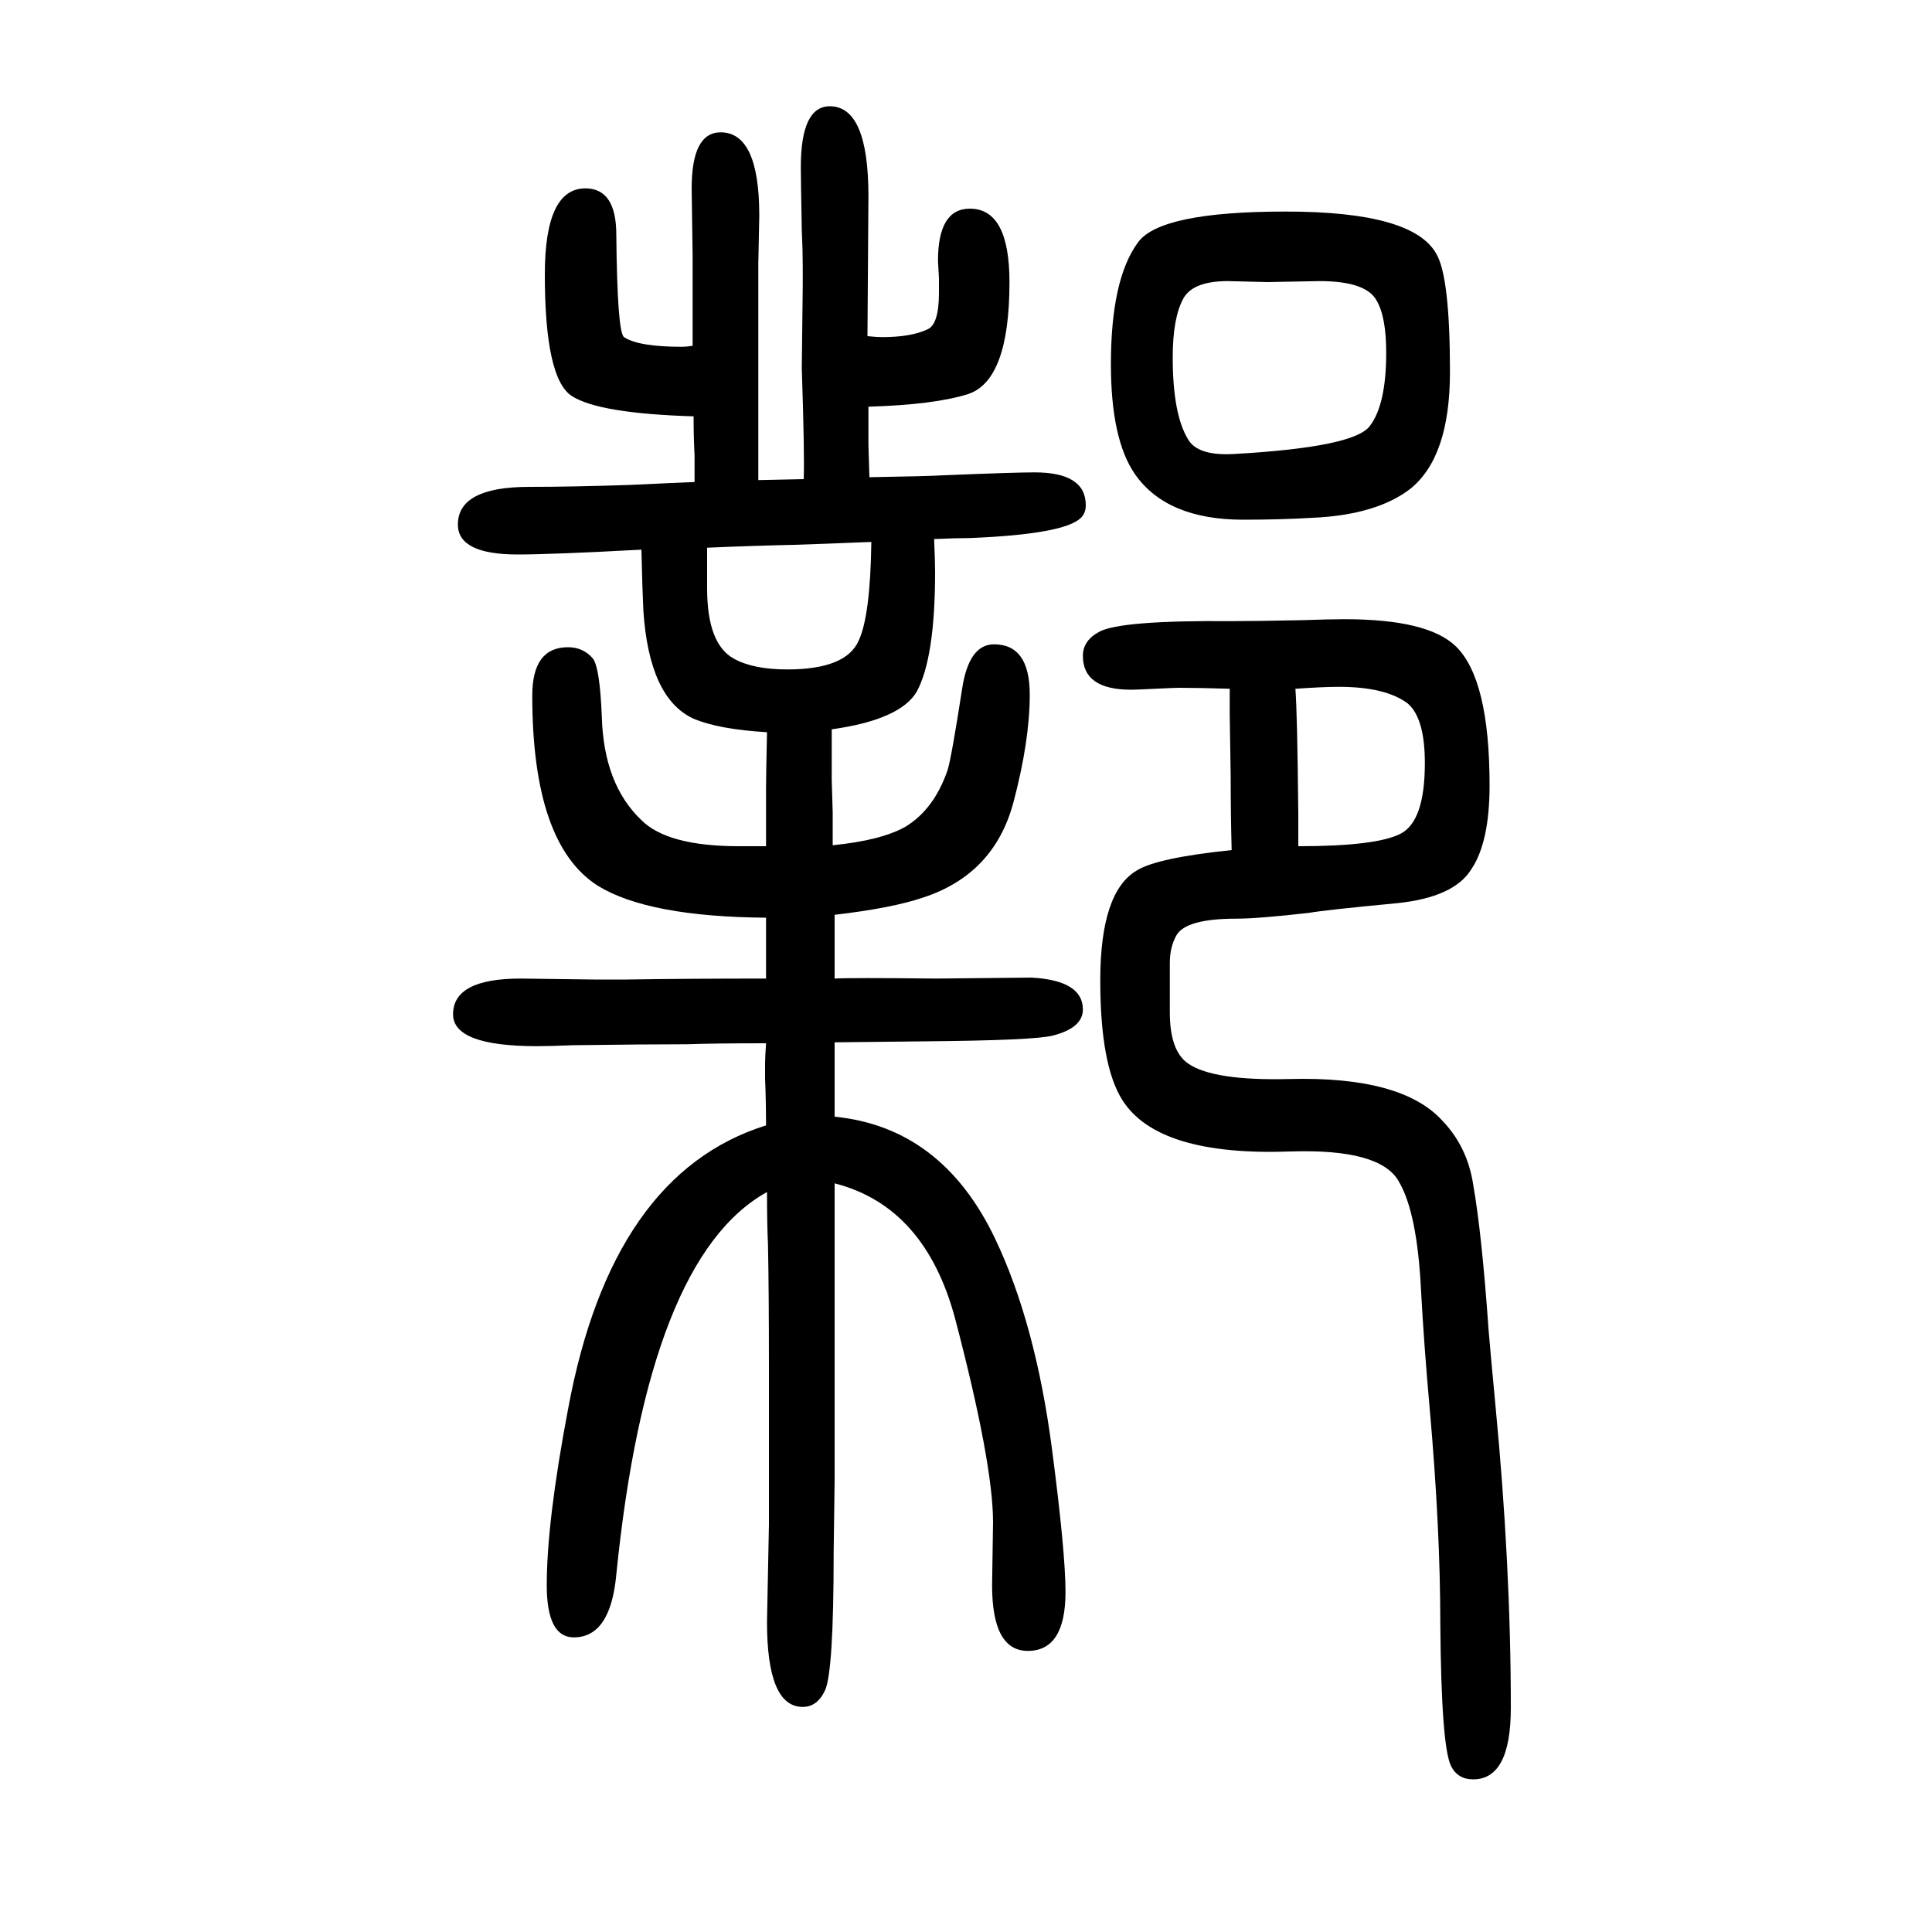 <svg xmlns="http://www.w3.org/2000/svg" xmlns:xlink="http://www.w3.org/1999/xlink" height="100" width="100" version="1.1"><path d="M793 774v41v19q0 12 1 58q-50 3 -76 14q-46 21 -52 112q-1 20 -2 63q-93 -5 -128 -5q-62 0 -62 31q0 39 74 39q44 0 104 2q42 2 67 3v28q-1 18 -1 40q-98 3 -126 21t-28 126q0 89 42 89q32 0 32 -48q1 -101 8 -106q15 -10 60 -10q4 0 11 1v93l-1 70q0 58 30 58
q40 0 40 -86l-1 -50v-161v-26v-37l47 1q1 25 -2 115q0 6 1 85v20q0 17 -1 38q-1 54 -1 65q0 63 30 63q40 0 40 -93l-1 -145q10 -1 15 -1q30 0 47 8q12 5 12 38v15l-1 18q0 54 33 54q41 0 41 -76q0 -102 -43 -116q-35 -11 -103 -13v-40l1 -33q61 1 77 2q73 3 94 3
q53 0 53 -34q0 -8 -5 -13q-17 -17 -115 -21q-14 0 -37 -1q1 -24 1 -34q0 -89 -19 -124q-17 -29 -88 -39v-36v-16q0 -4 1 -34v-34q50 5 75 19q30 18 44 59q4 13 15 84q7 46 33 46q37 0 37 -52q0 -48 -17 -112q-20 -74 -93 -98q-32 -11 -92 -18v-32v-34q16 1 105 0l99 1
q53 -3 53 -33q0 -19 -31 -27q-19 -5 -133 -6l-93 -1v-31v-10v-36q111 -11 166 -126q42 -88 59 -218q14 -107 14 -148q0 -61 -39 -61q-37 0 -37 68l1 65q0 61 -39 210q-31 117 -125 141v-46v-20v-121v-120l-1 -75q0 -124 -9 -143q-8 -17 -23 -17q-37 0 -37 88l2 101v160
q0 83 -1 130q-1 21 -1 54q-123 -68 -156 -396q-6 -65 -44 -65q-28 0 -28 54q0 66 22 182q45 244 205 294q0 24 -1 49v15q0 6 1 21q-54 0 -81 -1q-41 0 -119 -1q-24 -1 -37 -1q-87 0 -87 33q0 37 70 37l76 -1h34q63 1 144 1v32v31q-122 1 -174 33q-68 43 -68 197q0 50 37 50
q16 0 26 -12q7 -10 9 -60q2 -70 41 -107q27 -27 101 -27h28zM732 1083v-23v-19q0 -58 28 -73q20 -11 55 -11q61 0 74 30q12 26 13 102q-48 -2 -80 -3q-45 -1 -90 -3zM1275 770q-1 37 -1 76l-1 65v26q-32 1 -53 1q-4 0 -24 -1t-25 -1q-50 0 -50 35q0 16 17 25q22 12 138 11
q23 0 72 1q28 1 44 1q86 0 115 -28q35 -34 35 -144q0 -59 -19 -87q-18 -29 -77 -35q-74 -7 -91 -10q-53 -6 -75 -6q-52 0 -62 -17q-7 -12 -7 -29v-51q0 -40 19 -53q26 -18 105 -16q116 3 158 -43q26 -27 32 -66q9 -51 16 -151q1 -13 7 -77q16 -166 16 -314q0 -74 -39 -74
q-16 0 -23 14q-10 21 -11 147q0 99 -11 223q-6 67 -9 123q-4 80 -23 112q-19 34 -112 31q-137 -5 -174 53q-23 36 -23 124q0 92 38 114q21 13 98 21zM1344 774q81 0 106 13t25 73q0 47 -18 62q-23 17 -71 17q-16 0 -45 -2q2 -26 3 -131v-32zM1331 1431q132 0 156 -44
q14 -24 14 -122q0 -88 -41 -121q-35 -27 -101 -30q-33 -2 -72 -2q-79 0 -112 47q-25 36 -25 114q0 88 28 126q23 32 153 32zM1366 1359l-54 -1l-41 1q-36 0 -46 -18q-11 -20 -11 -61q0 -59 16 -85q10 -17 47 -15q125 7 141 29q17 22 17 76q0 37 -10 54q-11 20 -59 20z" style="" transform="scale(0.05 -0.05) translate(0 -1650)"/></svg>